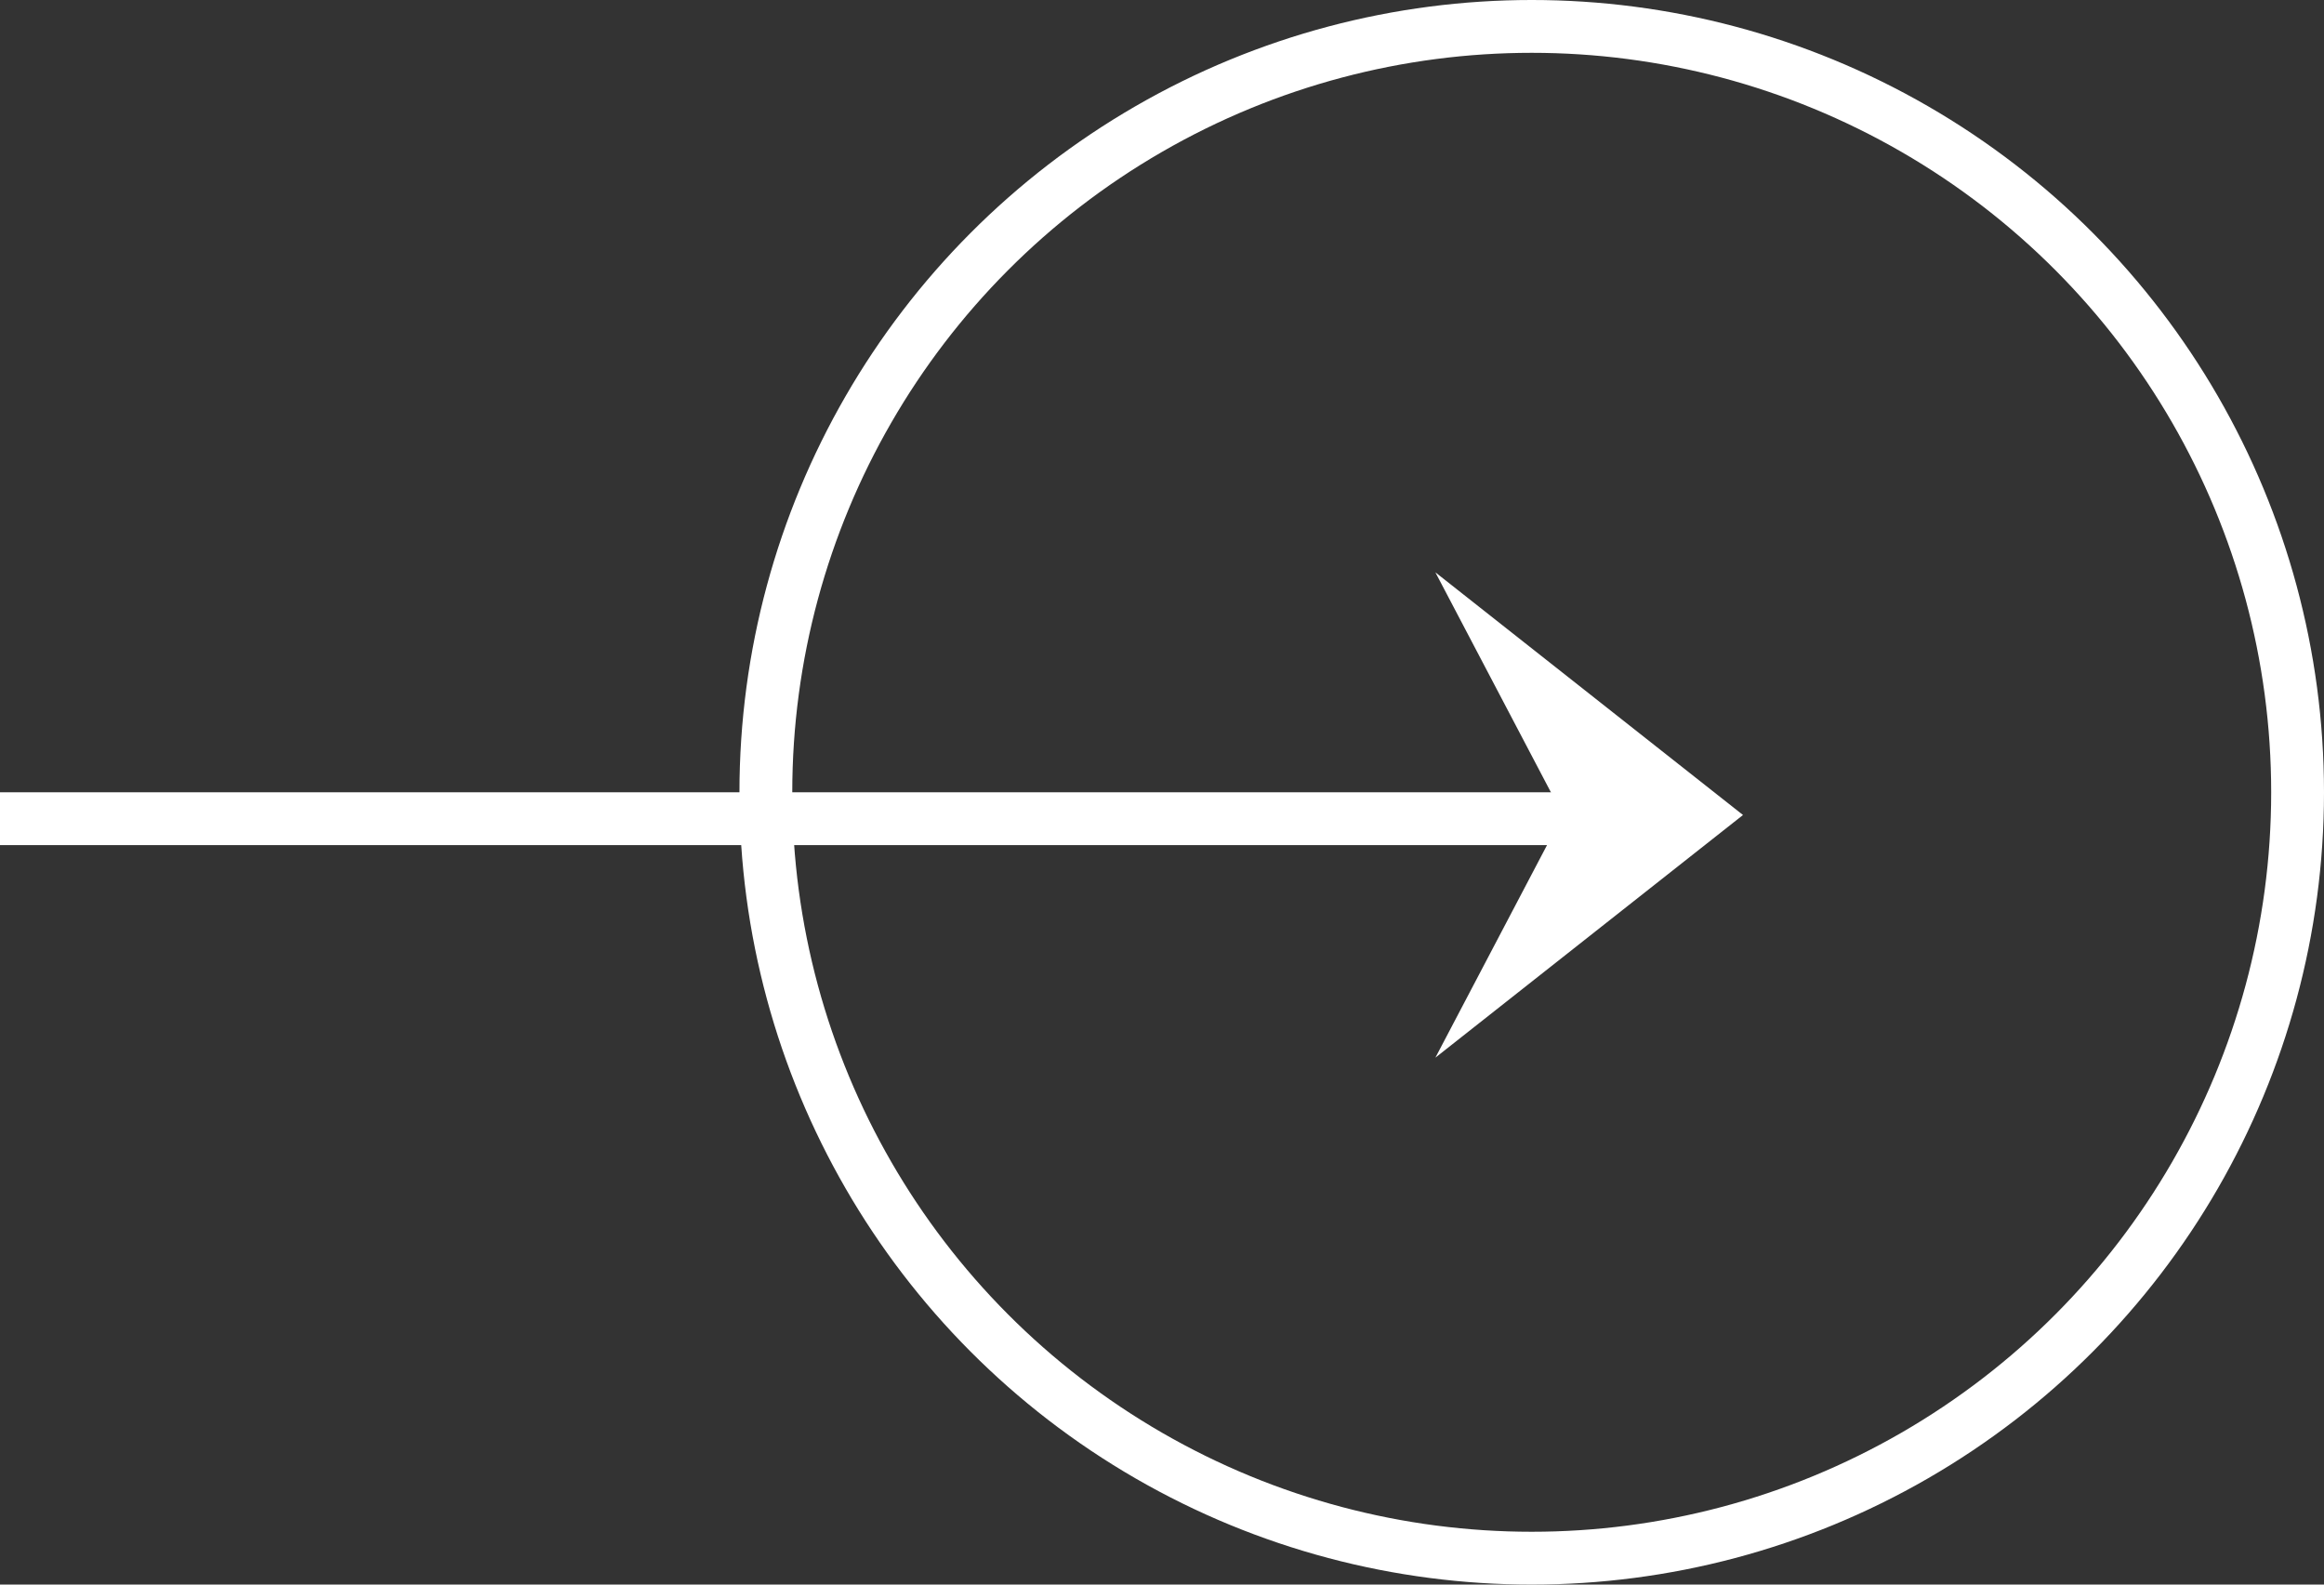 <svg width="44" height="30" viewBox="0 0 44 30" fill="none" xmlns="http://www.w3.org/2000/svg">
<rect x="0" y="0" width="44" height="30" fill="#333333" stroke="none"/>
<circle cx="29" cy="15" r="14.5" stroke="white"/>
  <g class="arr">
    <rect y="15" width="30" height="1" fill="white"/>
    <path d="M27.176 10.836L33 15.43L27.176 20.024L29.589 15.43L27.176 10.836Z" fill="white"/>
  </g>
</svg>
